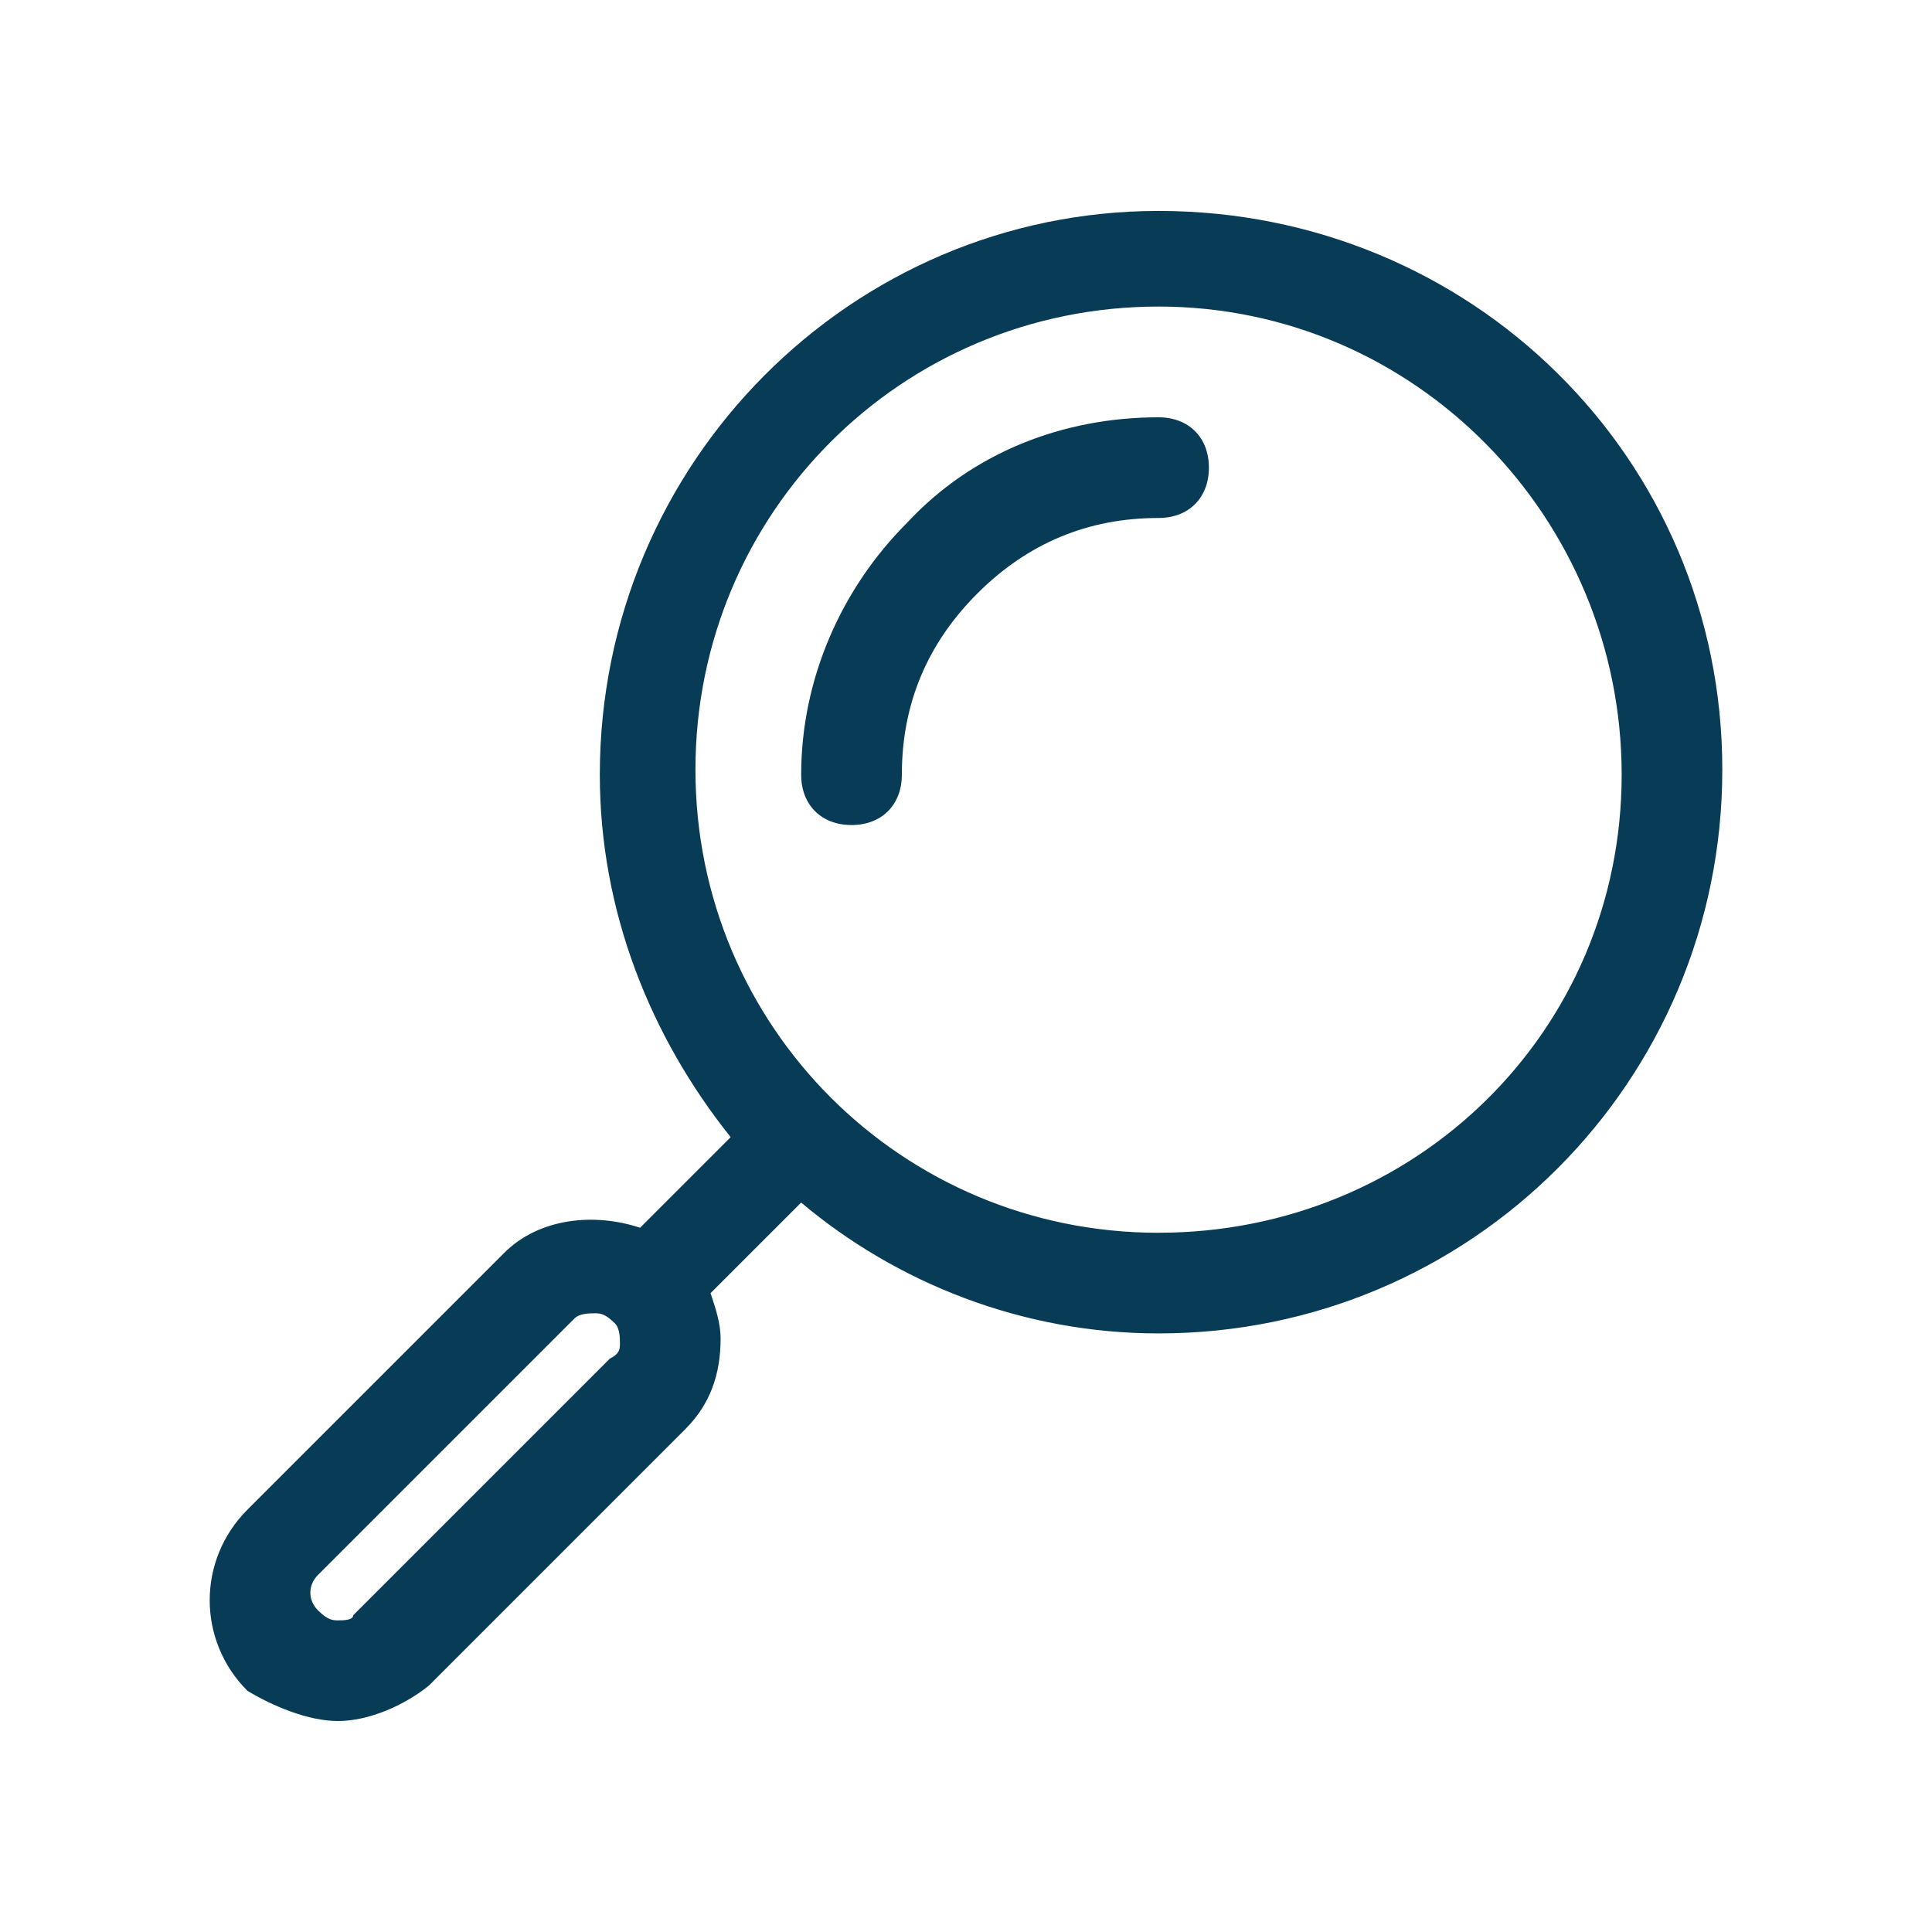 <svg xmlns="http://www.w3.org/2000/svg" id="Layer_1" data-name="Layer 1" viewBox="0 0 512 512"><path d="M307.03,55.9c-81.37,0-148.07,66.7-148.07,149.41,0,36.02,13.34,69.37,34.68,96.05l-24.01,24.01c-12.01-4-26.68-2.67-36.02,6.67l-68.03,68.03c-13.34,13.34-13.34,34.68,0,48.02,6.67,4,16.01,8,24.01,8s17.34-4,24.01-9.34l68.03-68.03c6.67-6.67,9.34-14.67,9.34-24.01,0-4-1.33-8-2.67-12.01l24.01-24.01c25.35,21.34,58.7,34.68,94.71,34.68,82.71,0,149.41-66.7,149.41-149.41S389.73,55.9,307.03,55.9ZM161.62,360.05l-68.03,68.03c0,1.33-2.67,1.33-4,1.33s-2.67,0-5.34-2.67c-2.67-2.67-2.67-6.67,0-9.34l68.03-68.03c1.33-1.33,4-1.33,5.34-1.33s2.67,0,5.34,2.67c1.33,1.33,1.33,4,1.33,5.34s0,2.67-2.67,4ZM307.03,326.7c-68.03,0-122.73-54.69-122.73-122.73s54.69-122.73,122.73-122.73,122.73,56.03,122.73,124.06-54.69,121.39-122.73,121.39Z" fill="#083b56"></path><path d="M307.03,110.59c-25.35,0-49.36,9.34-66.7,28.01-17.34,17.34-28.01,41.35-28.01,66.7,0,8,5.34,13.34,13.34,13.34s13.34-5.34,13.34-13.34c0-18.68,6.67-34.68,20.01-48.02,13.34-13.34,29.35-20.01,48.02-20.01,8,0,13.34-5.34,13.34-13.34s-5.34-13.34-13.34-13.34Z" fill="#083b56"></path></svg>